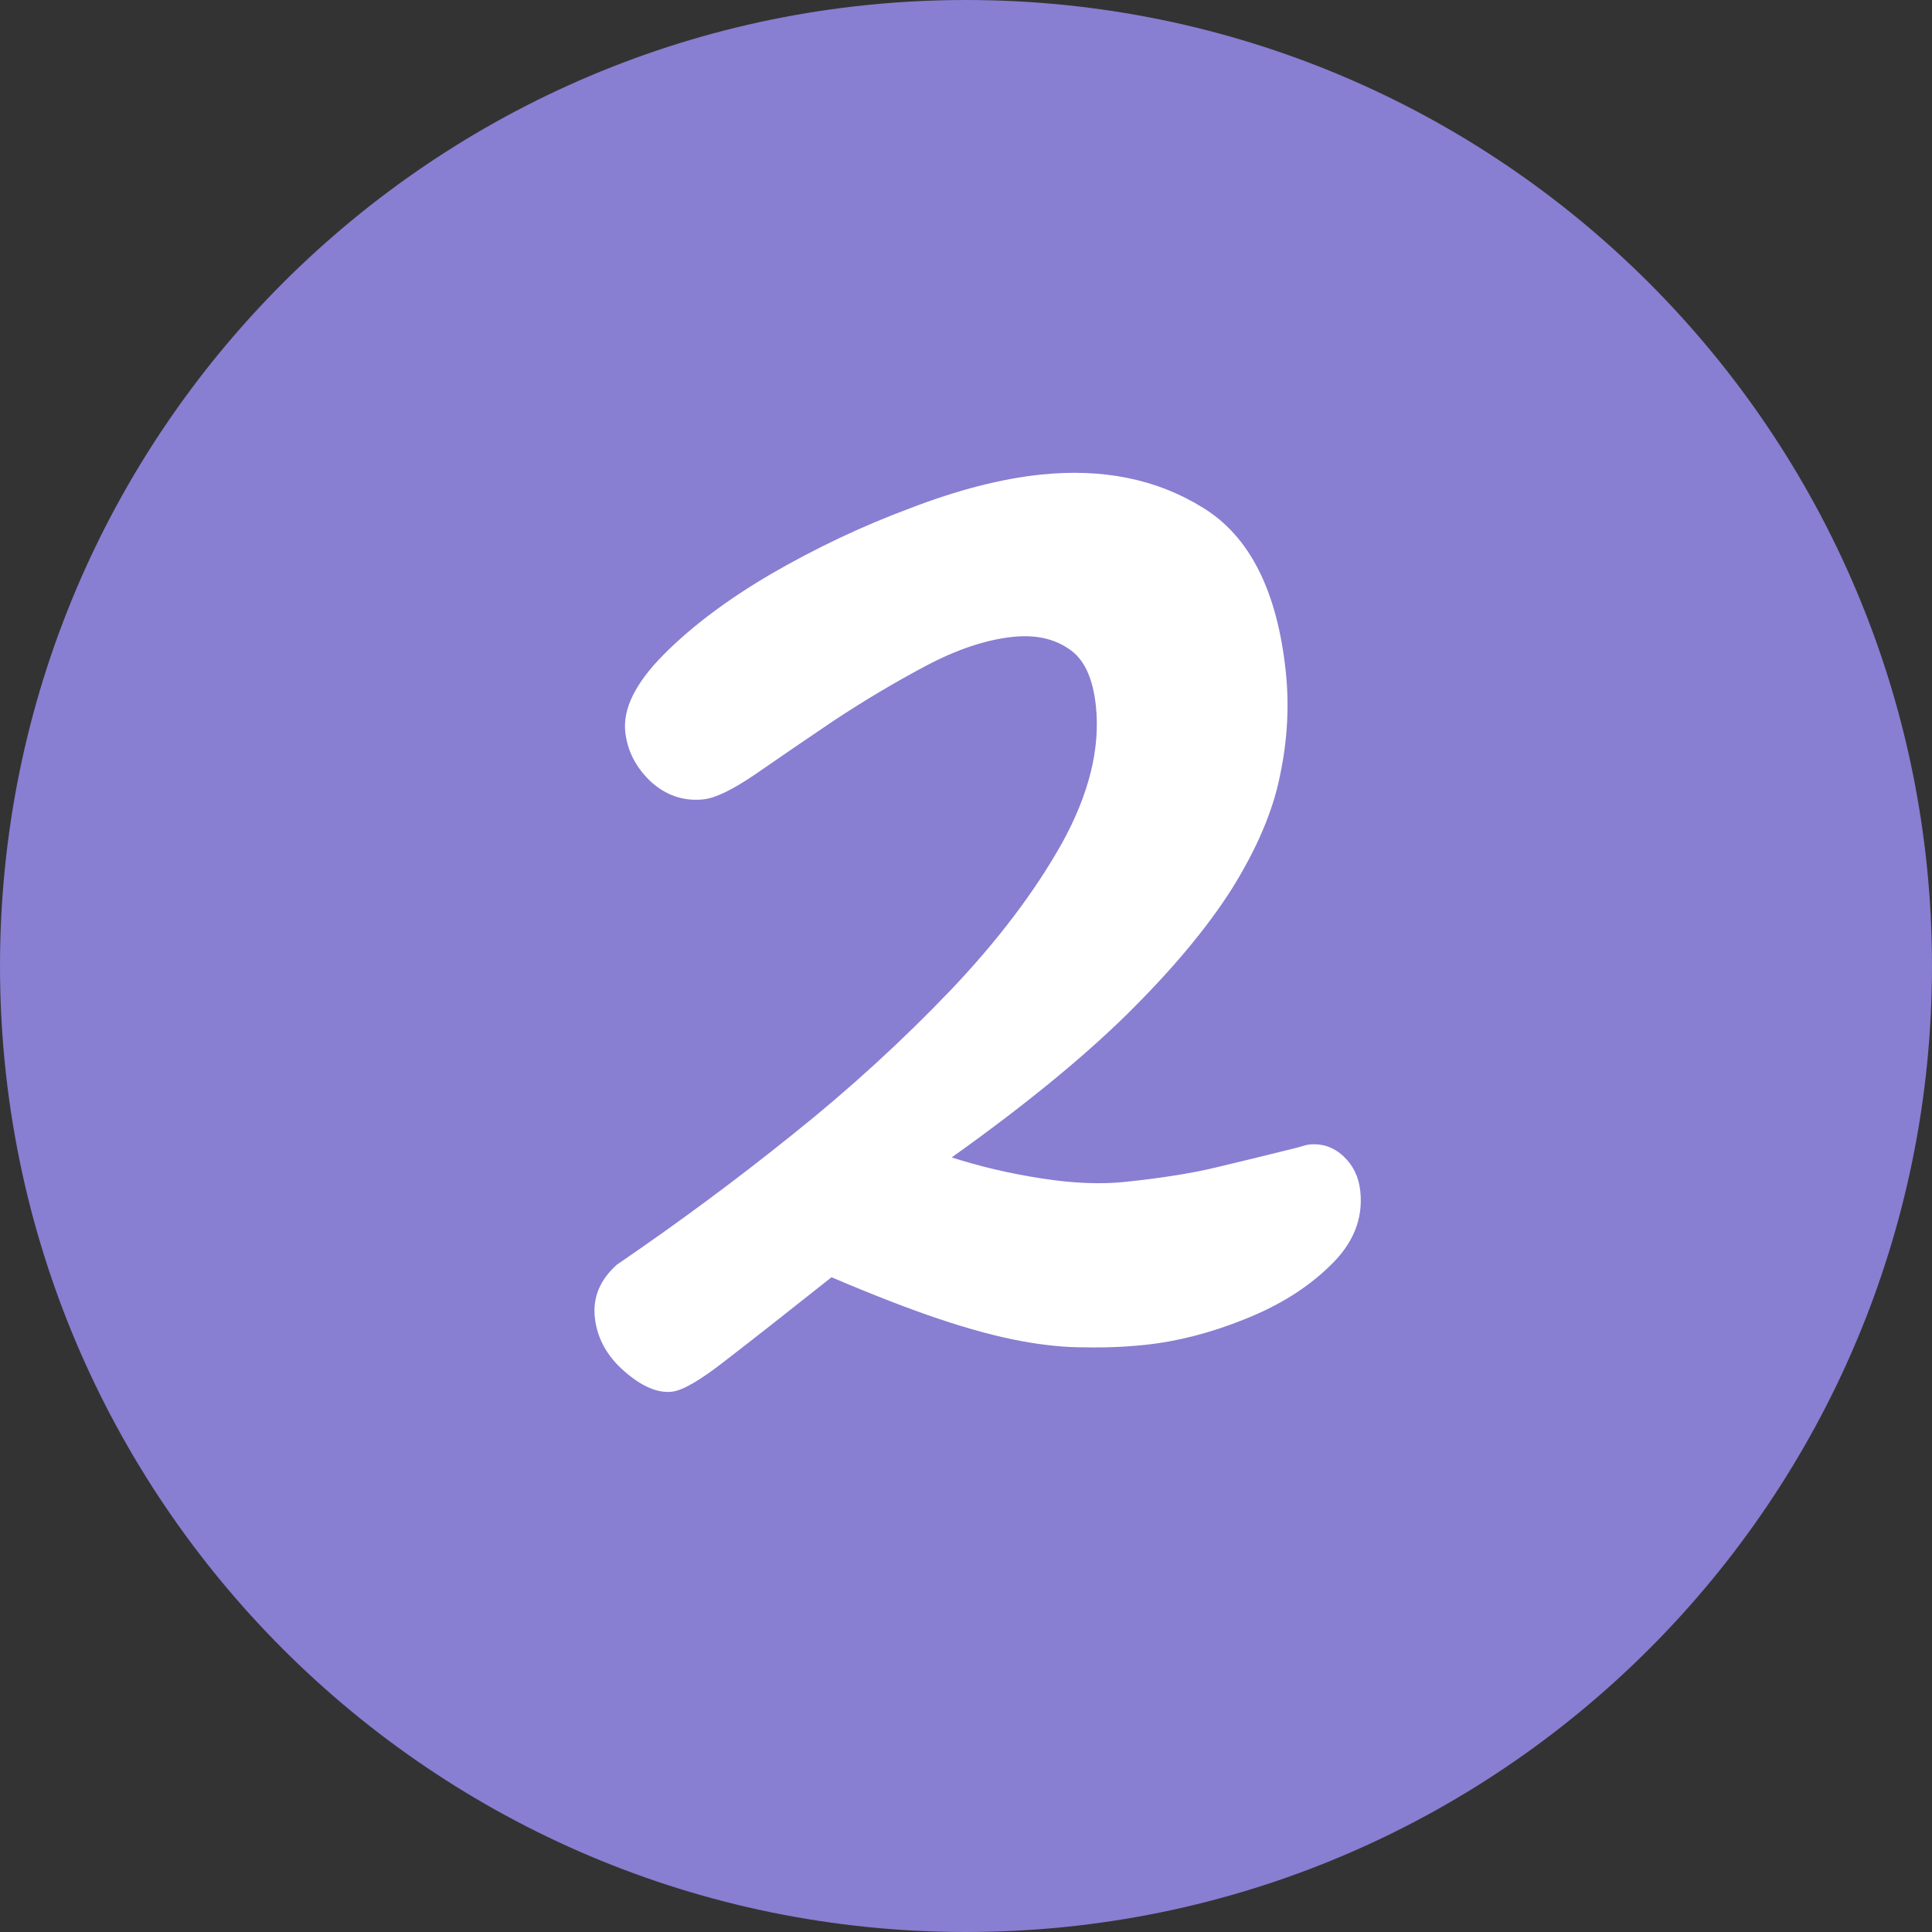 <svg width="40" height="40" viewBox="0 0 40 40" fill="none" xmlns="http://www.w3.org/2000/svg">
<rect x="0" y="0" width="40" height="40" fill="#333333" stroke="none"/>
<path d="M0 20C0 8.954 8.954 0 20 0C31.046 0 40 8.954 40 20C40 31.046 31.046 40 20 40C8.954 40 0 31.046 0 20Z" fill="#887ED2"/>
<path d="M23.706 27.844C23.292 27.887 22.881 27.904 22.474 27.895C22.069 27.898 21.619 27.854 21.125 27.762C20.631 27.669 20.072 27.519 19.447 27.309C18.823 27.1 18.079 26.812 17.216 26.444C16.285 27.183 15.553 27.758 15.021 28.168C14.5 28.576 14.13 28.791 13.91 28.814C13.612 28.846 13.283 28.704 12.923 28.388C12.562 28.072 12.36 27.701 12.315 27.273C12.271 26.859 12.423 26.496 12.77 26.185C14.04 25.318 15.255 24.418 16.414 23.485C17.585 22.55 18.678 21.551 19.693 20.489C20.659 19.471 21.424 18.461 21.986 17.459C22.547 16.444 22.782 15.496 22.689 14.616C22.628 14.033 22.442 13.64 22.133 13.437C21.822 13.221 21.434 13.137 20.968 13.186C20.411 13.245 19.81 13.446 19.165 13.788C18.52 14.131 17.892 14.505 17.28 14.909C16.681 15.313 16.137 15.684 15.649 16.023C15.173 16.349 14.811 16.524 14.565 16.55C14.151 16.593 13.784 16.468 13.465 16.174C13.159 15.879 12.986 15.537 12.945 15.149C12.895 14.67 13.16 14.138 13.74 13.553C14.32 12.969 15.06 12.413 15.96 11.886C16.898 11.342 17.859 10.888 18.842 10.523C19.823 10.145 20.722 9.913 21.538 9.827C22.832 9.691 23.956 9.92 24.909 10.514C25.875 11.106 26.445 12.238 26.621 13.908C26.696 14.62 26.654 15.345 26.496 16.081C26.349 16.804 26.018 17.578 25.503 18.405C24.986 19.219 24.259 20.087 23.322 21.011C22.396 21.92 21.19 22.904 19.704 23.963C20.287 24.151 20.904 24.296 21.557 24.397C22.209 24.499 22.788 24.523 23.293 24.47C24.044 24.391 24.662 24.293 25.147 24.177C25.645 24.059 26.213 23.921 26.851 23.762C26.978 23.723 27.061 23.701 27.1 23.697C27.372 23.668 27.609 23.748 27.812 23.936C28.015 24.124 28.133 24.367 28.164 24.665C28.224 25.235 28.016 25.748 27.54 26.203C27.077 26.658 26.488 27.028 25.771 27.312C25.068 27.596 24.38 27.773 23.706 27.844Z" fill="white"/>
</svg>
